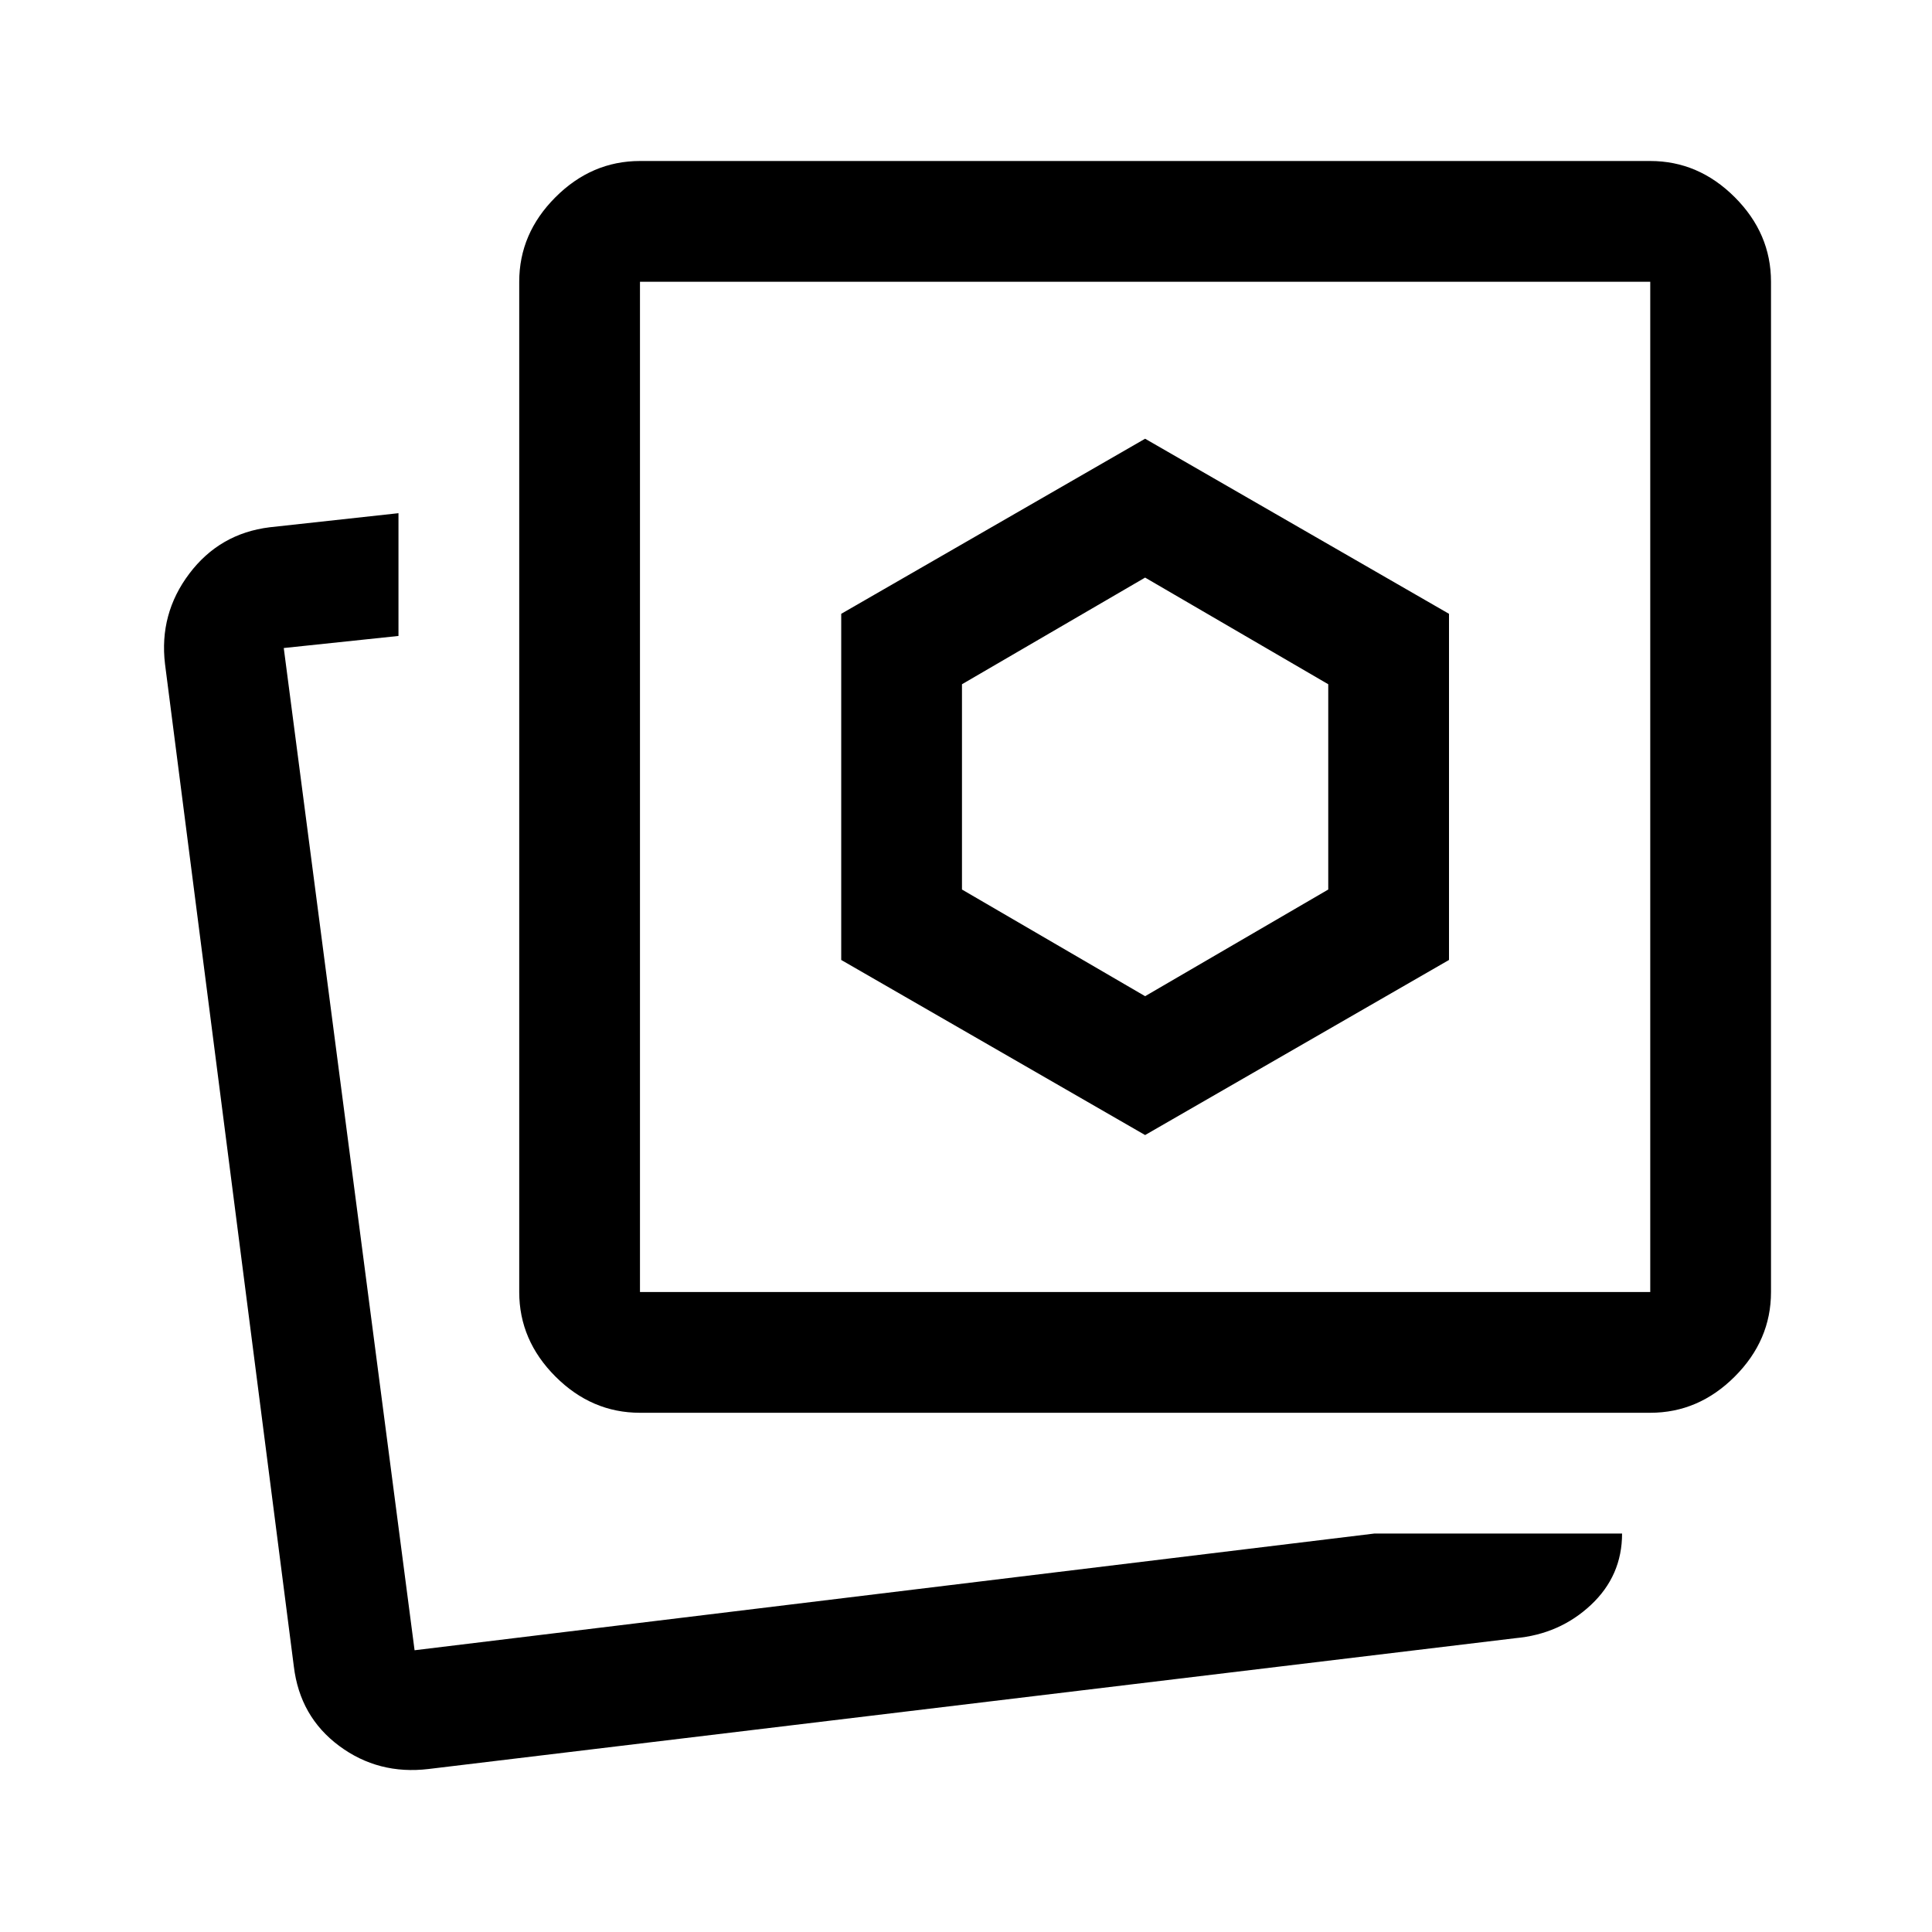 <svg xmlns="http://www.w3.org/2000/svg" width="48" height="48" viewBox="0 -960 960 960"><path d="m569-465-91-53v-102l91-53 91 53v102l-91 53Zm0 69 151-87v-172l-151-87-151 87v172l151 87Zm114 198h123q0 21-15.5 35.5T753-146L213-81q-25 3-44.5-11.5T146-132L82-630q-3-25 12.07-44.96Q109.14-694.93 134-698l64-7v61l-57 6 65 498 477-58Zm-365-60q-24 0-42-18t-18-42v-502q0-24 18-42t42-18h502q24 0 42 18t18 42v502q0 24-18 42t-42 18H318Zm0-60h502v-502H318v502Zm251-251ZM206-140Z"/></svg>